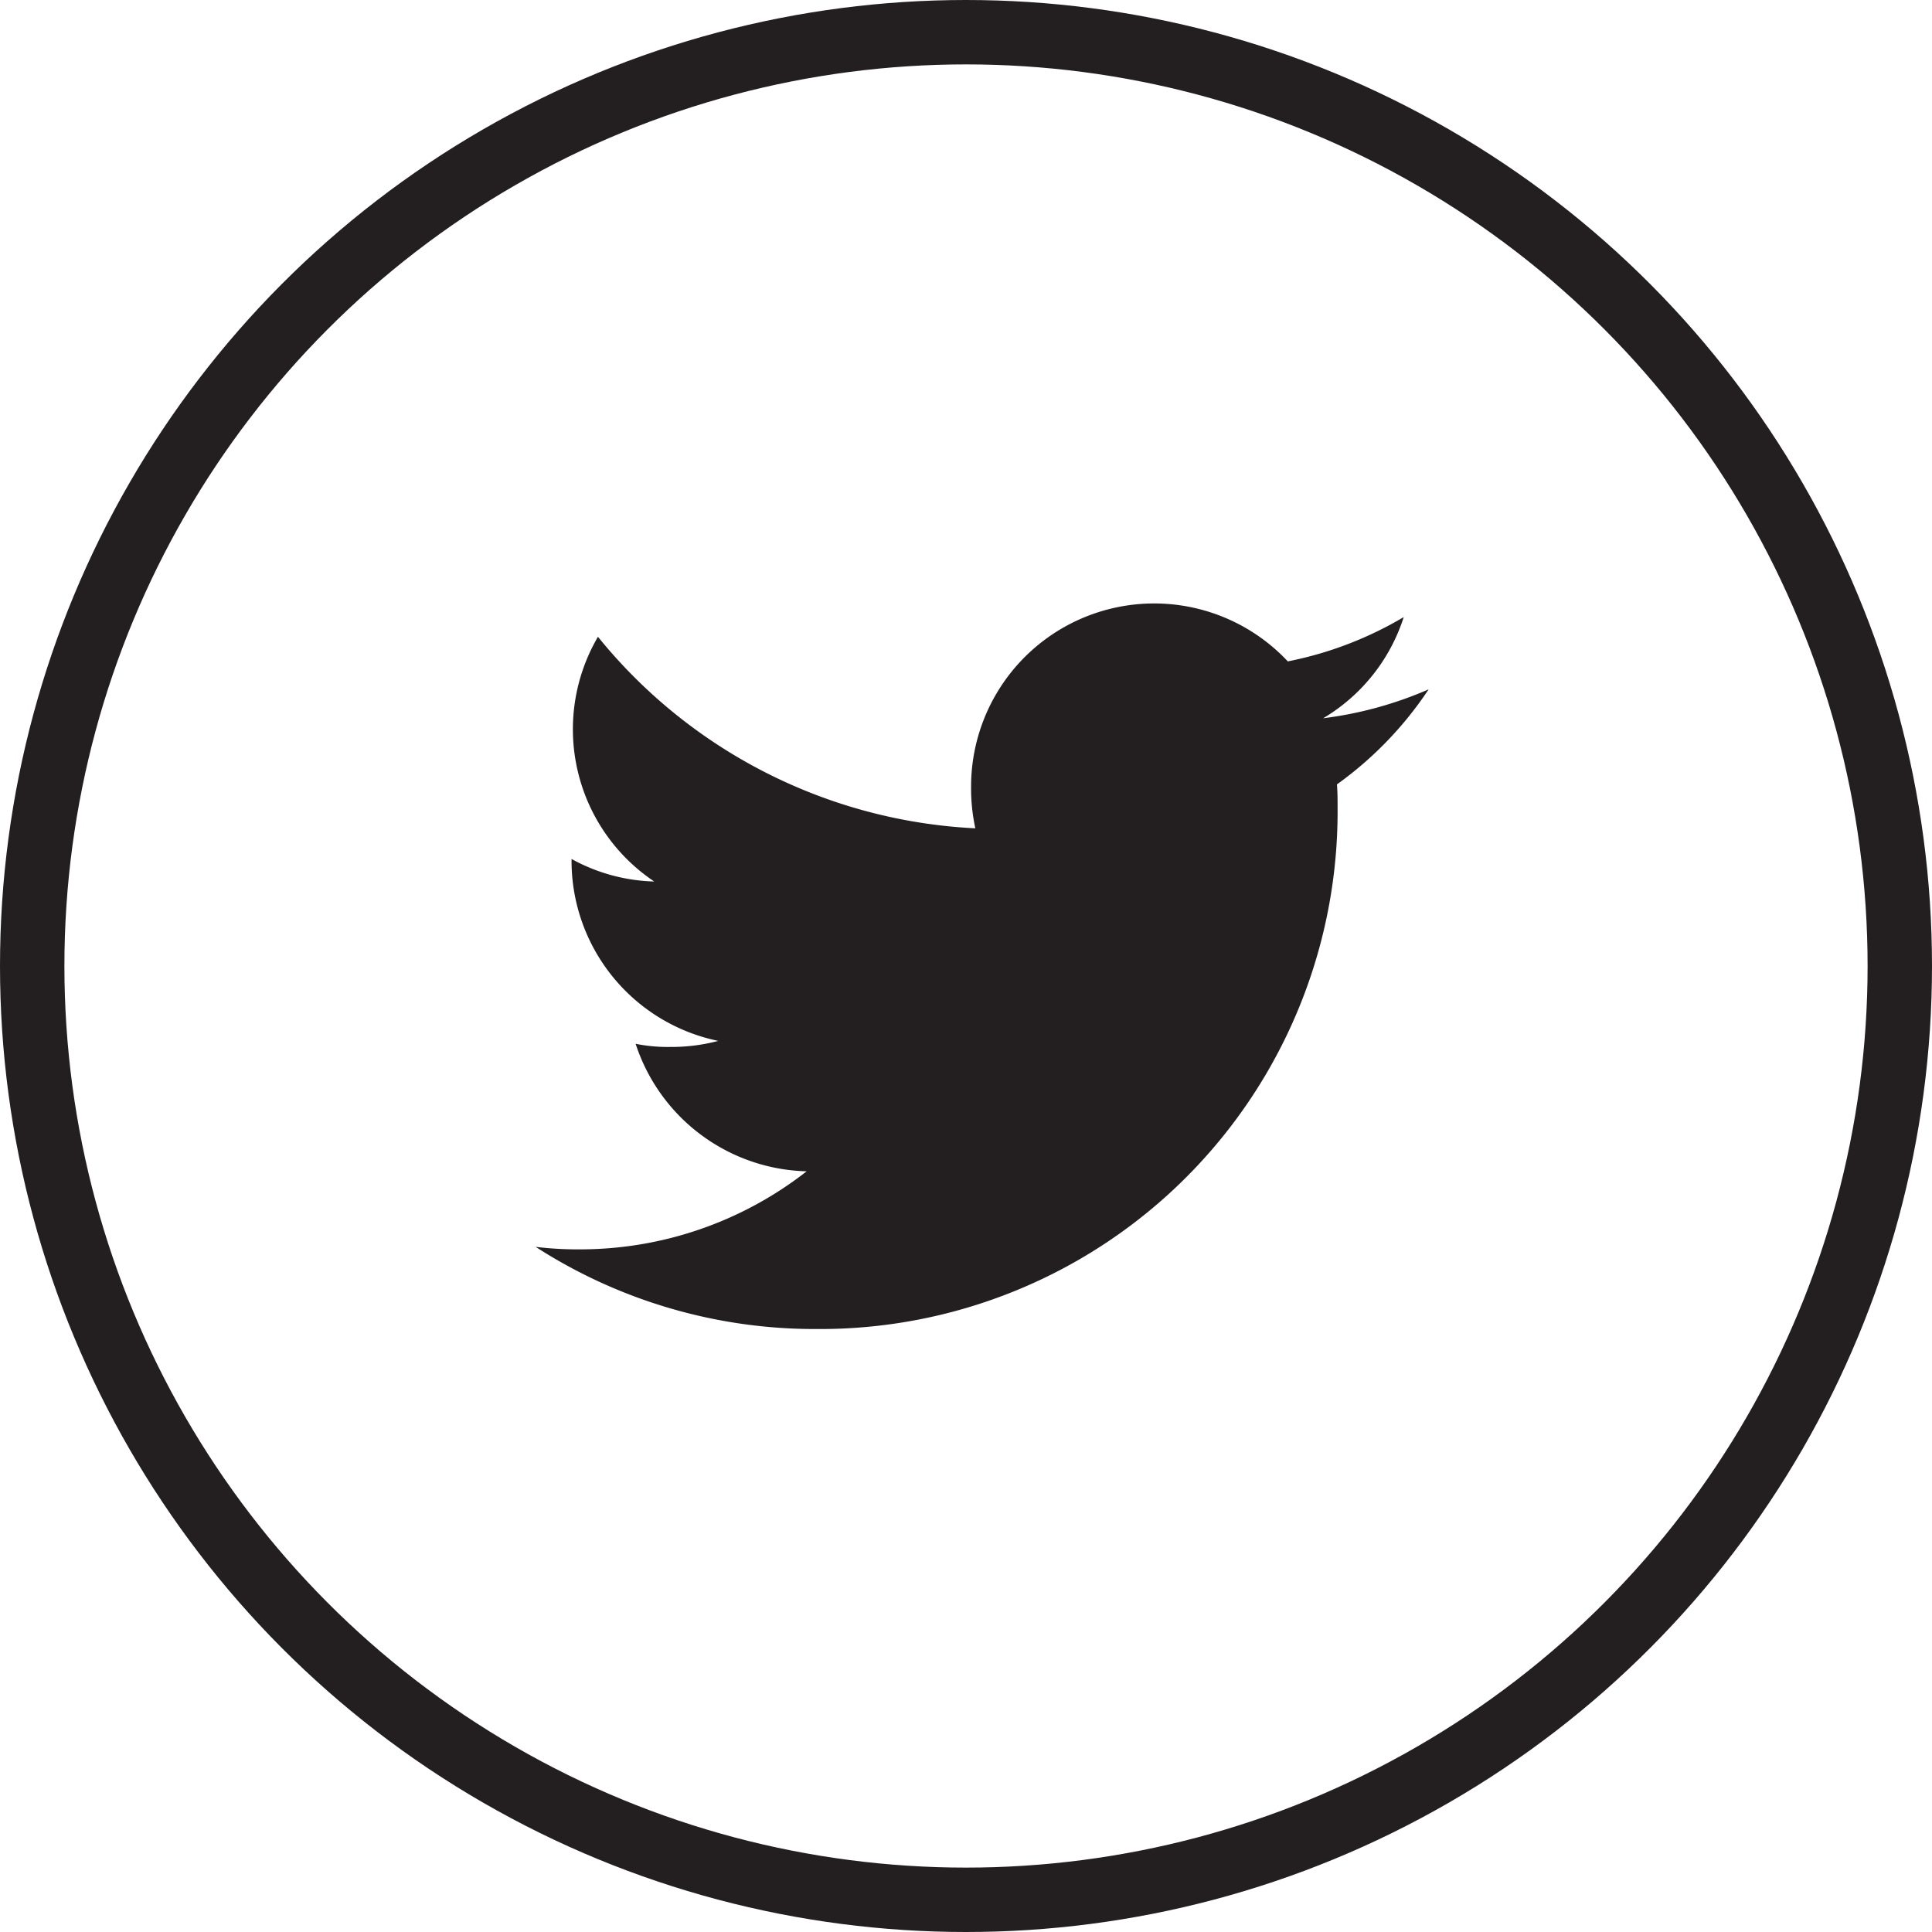 <svg xmlns="http://www.w3.org/2000/svg" width="30" height="30" viewBox="0 0 30 30">
  <g id="Group_464" data-name="Group 464" transform="translate(101 -920)">
    <g id="twitter" transform="translate(-92.683 929.37)">
      <g id="Group_13" data-name="Group 13" transform="translate(0 0)">
        <path id="Path_15" data-name="Path 15" d="M13.867,49.334a5.928,5.928,0,0,1-1.638.449,2.827,2.827,0,0,0,1.251-1.571,5.682,5.682,0,0,1-1.8.688,2.843,2.843,0,0,0-4.918,1.944,2.927,2.927,0,0,0,.066.648,8.047,8.047,0,0,1-5.86-2.974,2.844,2.844,0,0,0,.874,3.8,2.808,2.808,0,0,1-1.284-.35V52a2.856,2.856,0,0,0,2.278,2.793,2.838,2.838,0,0,1-.745.094,2.514,2.514,0,0,1-.538-.049,2.87,2.87,0,0,0,2.656,1.98A5.712,5.712,0,0,1,.68,58.03,5.325,5.325,0,0,1,0,57.991a8,8,0,0,0,4.361,1.276,8.036,8.036,0,0,0,8.092-8.09c0-.126,0-.247-.01-.367A5.672,5.672,0,0,0,13.867,49.334Z" transform="translate(0 -48)" fill="#231f20"/>
      </g>
    </g>
    <g id="Ellipse_41" data-name="Ellipse 41" transform="translate(-101 920)" fill="none" stroke="#231f20" stroke-width="1">
      <circle cx="15" cy="15" r="15" stroke="none"/>
      <circle cx="15" cy="15" r="14.5" fill="none"/>
    </g>
  </g>
</svg>
